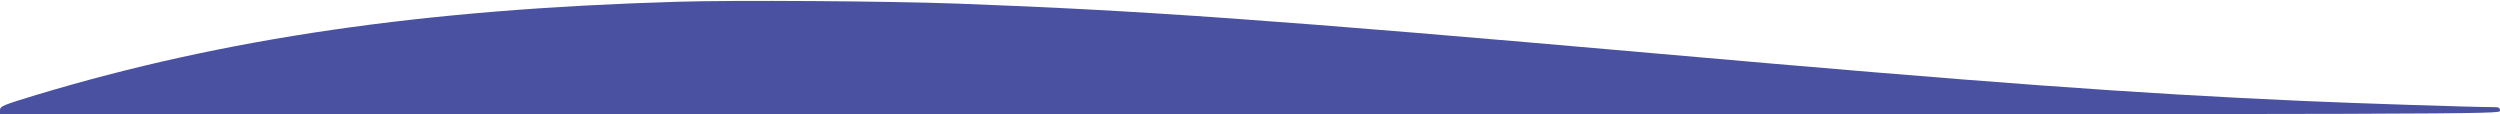 <svg version="1.0" xmlns="http://www.w3.org/2000/svg" width="1866.667" height="85.333" viewBox="0 0 1400 64" preserveAspectRatio="xMidYMid meet"><path d="M378.9 1C237 5.2 125.7 21.4 20.2 53.2 1.4 58.9 0 59.5 0 61.7V64h700c699.3 0 700 0 700-2 0-1.6-.7-2-3.2-2-11.7 0-79-2.2-107.8-3.5-94.1-4.2-176.4-10.2-361-26.5C714.4 11.2 638.4 5.8 535.5 2 496.6.6 411.1 0 378.9 1z" fill="#4951a0"/></svg>
